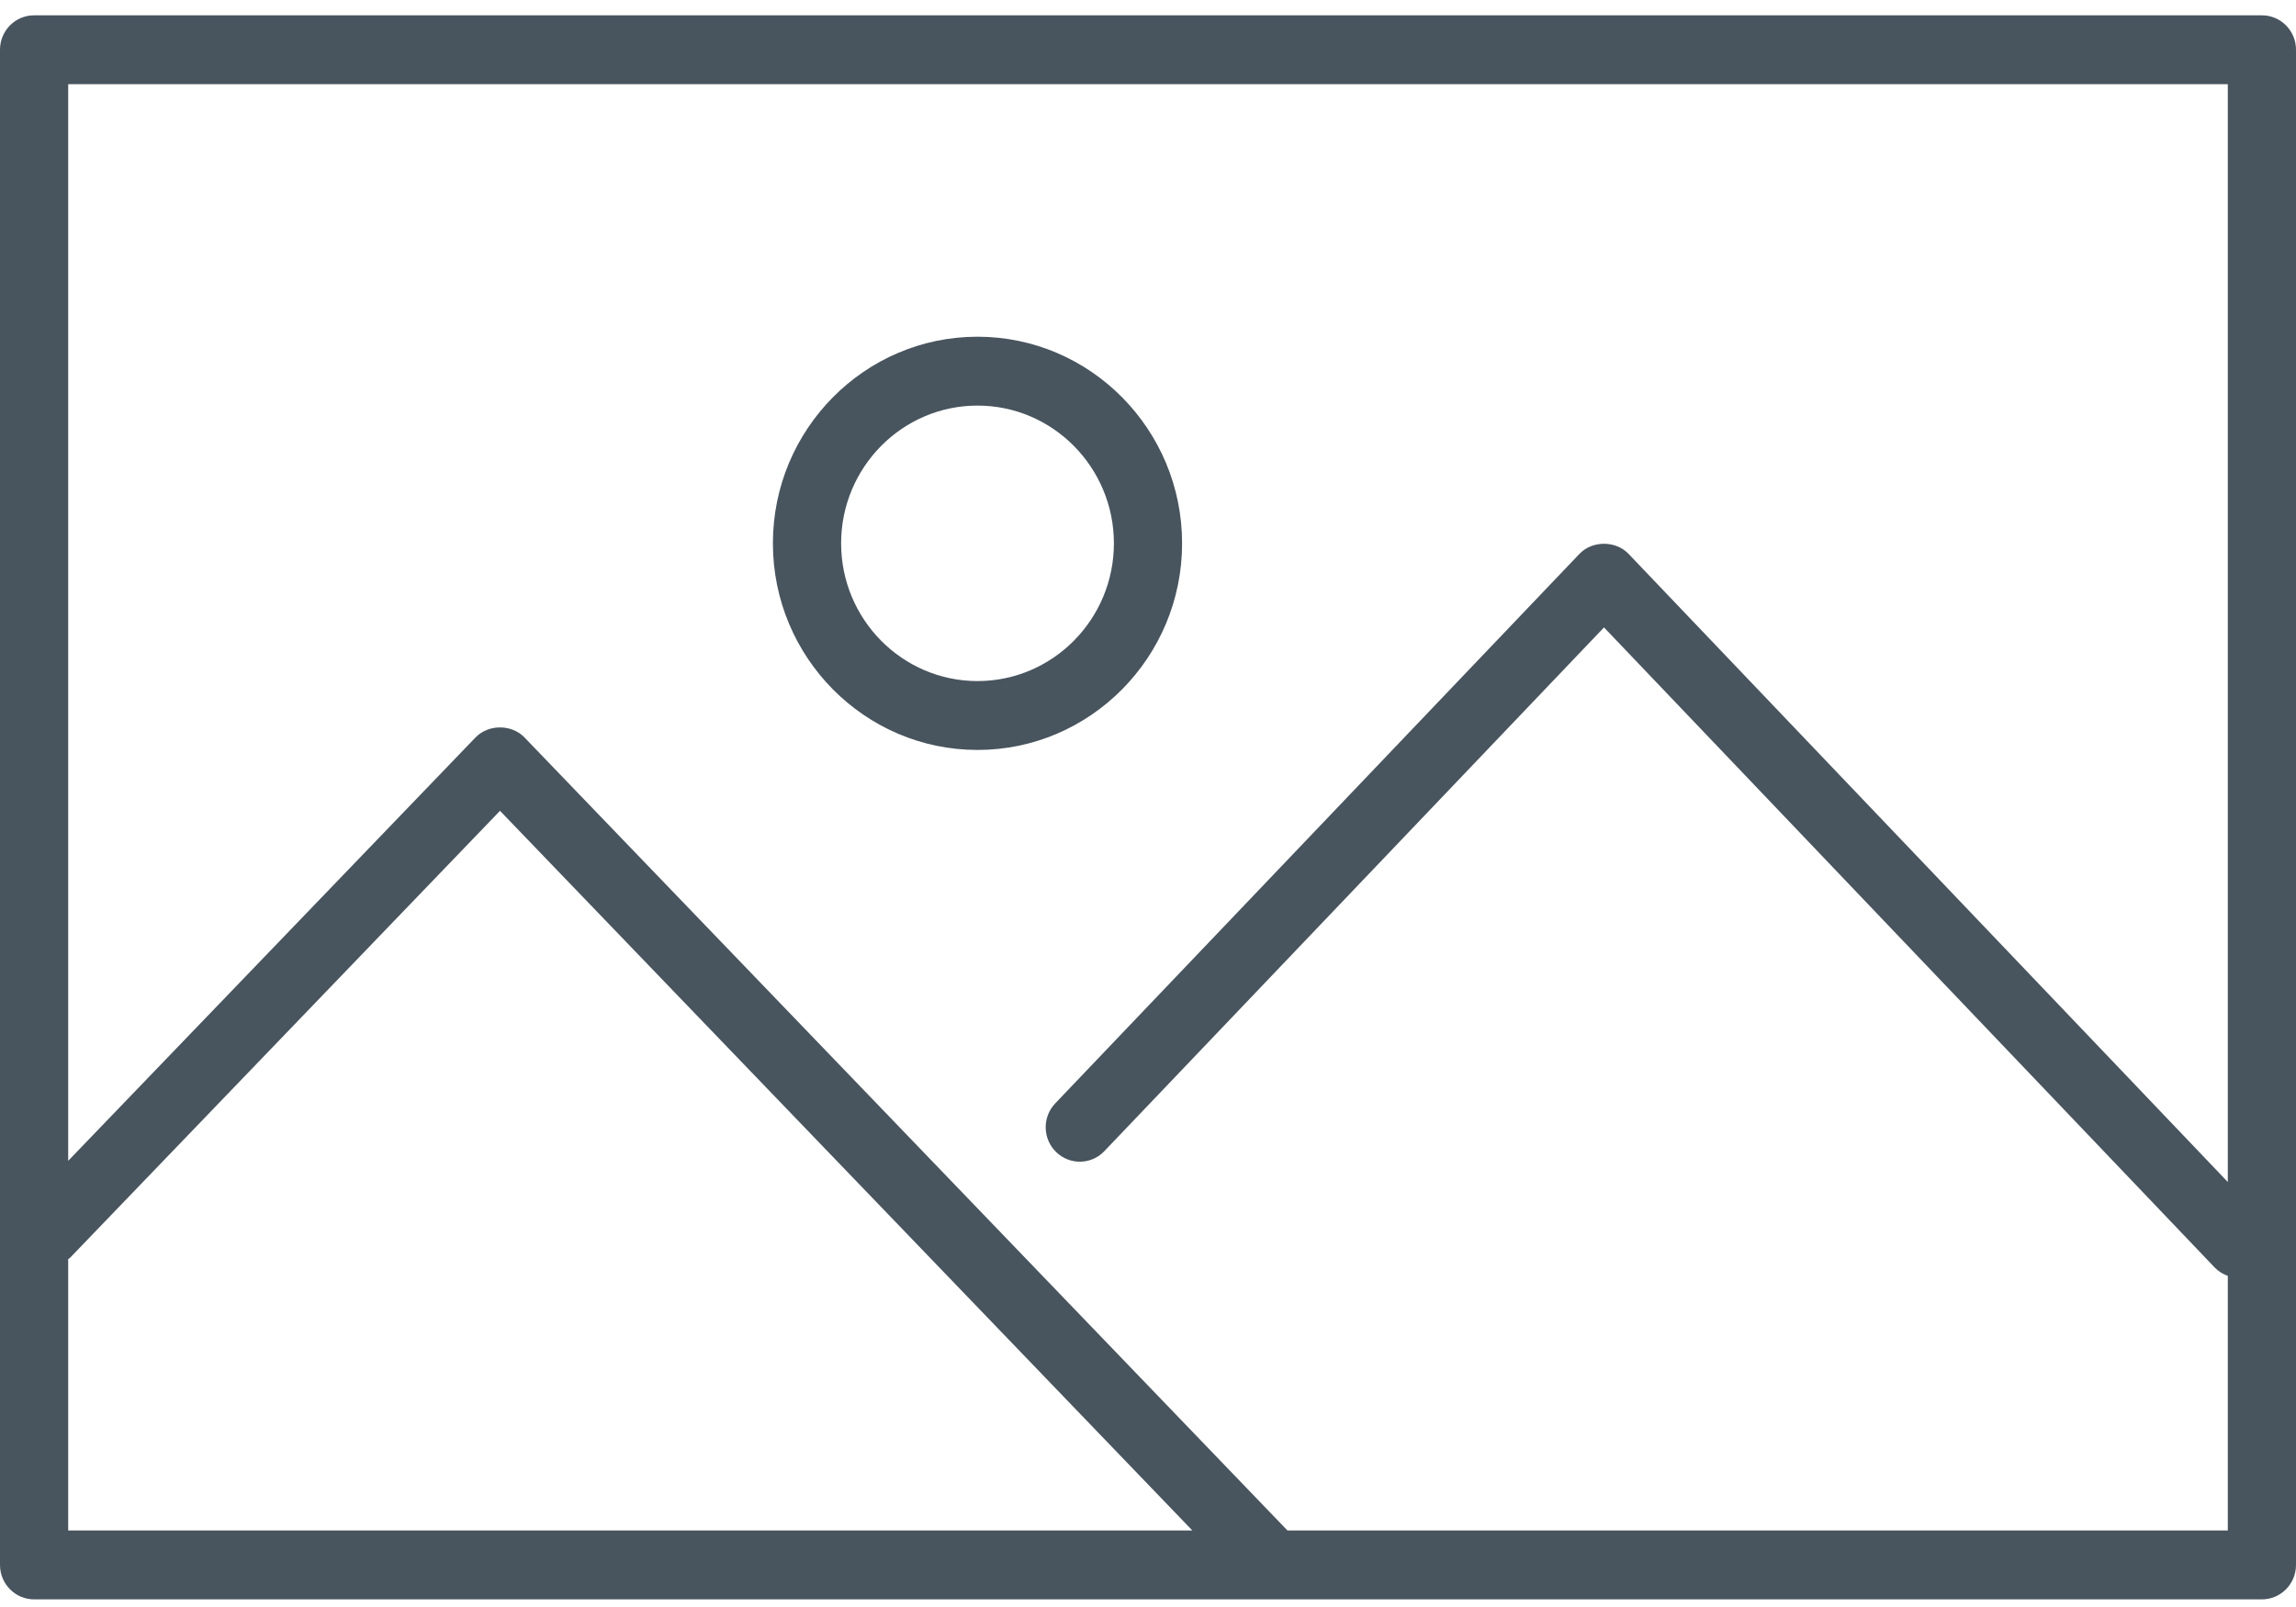 
<svg width="100px" height="70px" viewBox="0 0 100 70" version="1.1" xmlns="http://www.w3.org/2000/svg" xmlns:xlink="http://www.w3.org/1999/xlink">
    <!-- Generator: Sketch 46.2 (44496) - http://www.bohemiancoding.com/sketch -->
    <desc>Created with Sketch.</desc>
    <defs></defs>
    <g id="Base" stroke="none" stroke-width="1" fill="none" fill-rule="evenodd">
        <g id="Icons-/-Icons-/-Icon-Image-100px" fill="#48545e">
            <path d="M97.03,51.487 L70.931,24.127 C70.371,23.54 69.35,23.54 68.791,24.127 L45.96,48.062 C45.391,48.658 45.408,49.607 45.999,50.182 C46.59,50.757 47.532,50.741 48.099,50.143 L69.861,27.33 L96.455,55.208 C96.621,55.382 96.819,55.501 97.03,55.576 L97.03,66.667 L56.074,66.667 L22.843,32.122 C22.282,31.541 21.272,31.541 20.712,32.122 L2.97,50.565 L2.97,3.667 L97.03,3.667 L97.03,51.487 Z M2.97,66.667 L2.97,54.845 C2.993,54.823 3.024,54.816 3.046,54.793 L21.777,35.319 L51.932,66.667 L2.97,66.667 Z M98.515,0.667 C99.335,0.667 100,1.338 100,2.167 L100,68.167 C100,68.996 99.335,69.667 98.515,69.667 L1.485,69.667 C0.665,69.667 0,68.996 0,68.167 L0,2.167 C0,1.338 0.665,0.667 1.485,0.667 L98.515,0.667 Z M42.574,32.667 C47.488,32.667 51.485,28.629 51.485,23.667 C51.485,18.705 47.488,14.667 42.574,14.667 C37.66,14.667 33.663,18.705 33.663,23.667 C33.663,28.629 37.66,32.667 42.574,32.667 Z M42.574,17.667 C45.85,17.667 48.515,20.358 48.515,23.667 C48.515,26.976 45.85,29.667 42.574,29.667 C39.298,29.667 36.634,26.976 36.634,23.667 C36.634,20.358 39.298,17.667 42.574,17.667 Z" id="Icon"></path>
        </g>
    </g>
</svg>
